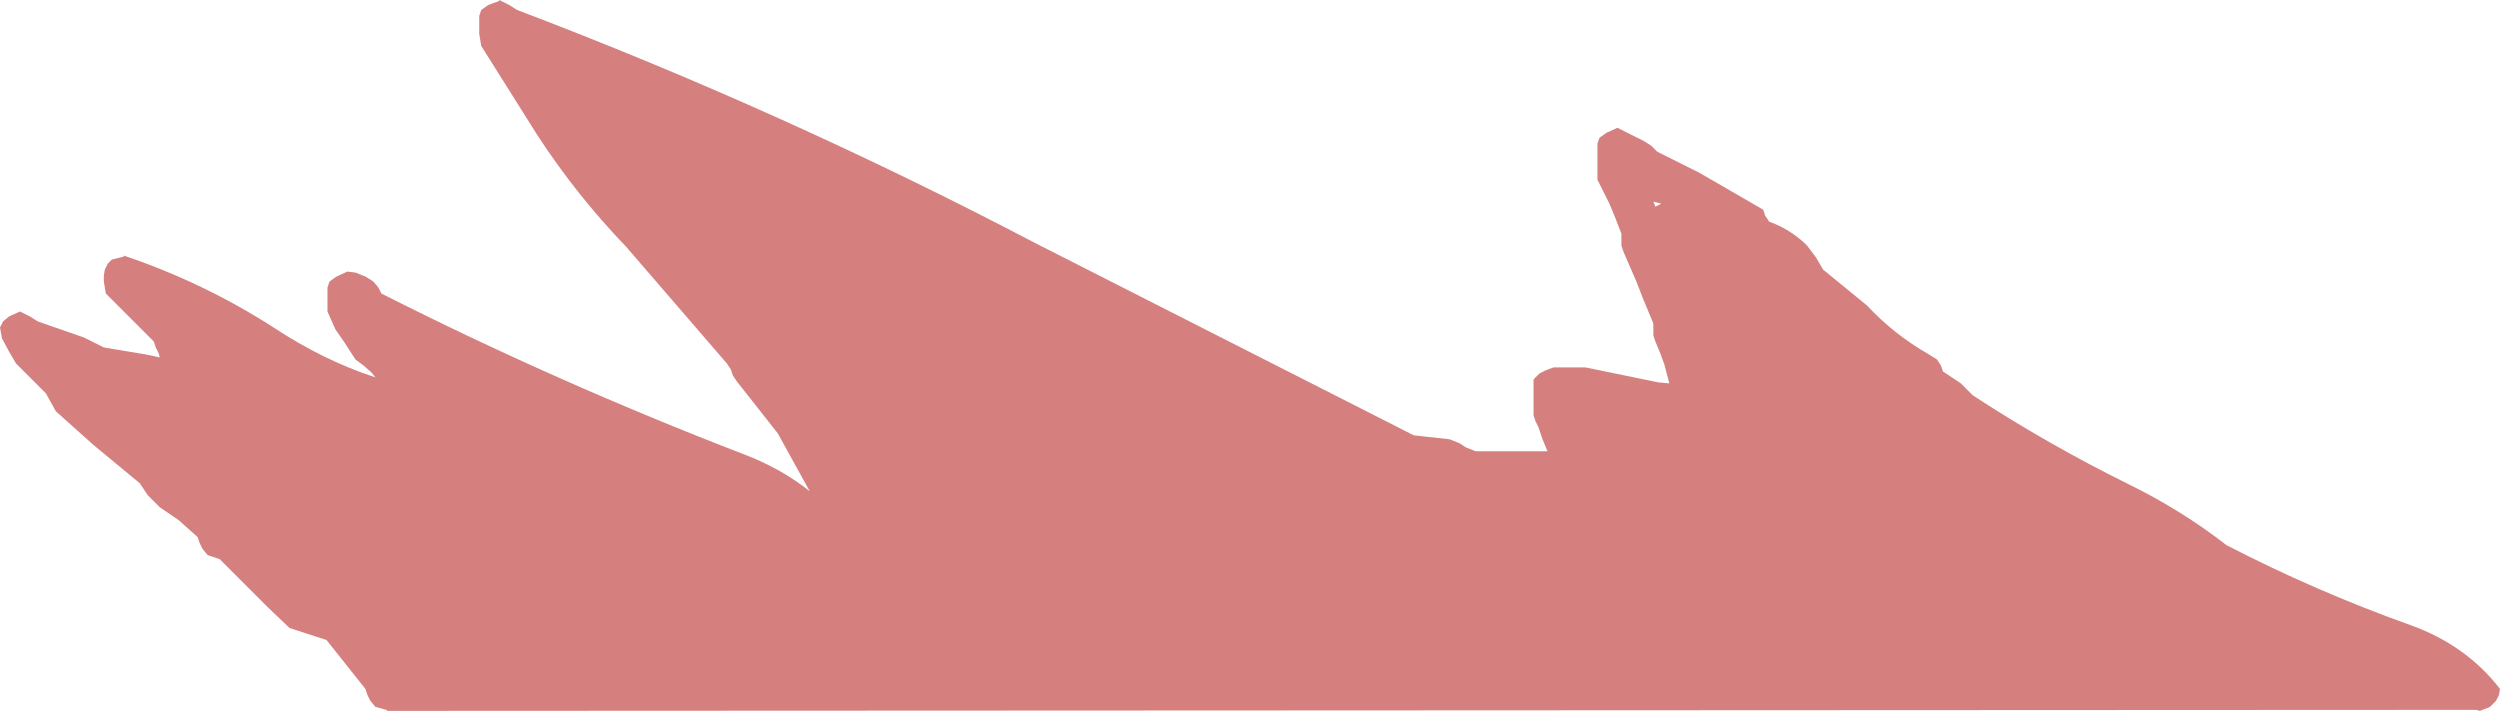 <?xml version="1.0" encoding="UTF-8" standalone="no"?>
<svg xmlns:xlink="http://www.w3.org/1999/xlink" height="35.6px" width="125.2px" xmlns="http://www.w3.org/2000/svg">
  <g transform="matrix(1.0, 0.0, 0.0, 1.0, 119.0, 31.8)">
    <path d="M-94.0 -31.8 L-93.5 -31.55 -93.1 -31.3 Q-79.8 -26.25 -67.2 -19.65 L-48.2 -10.0 -46.4 -9.8 -45.9 -9.6 -45.6 -9.4 -45.1 -9.2 -41.5 -9.2 -41.75 -9.8 -41.95 -10.4 -42.1 -10.7 -42.2 -11.0 -42.2 -11.6 -42.2 -11.9 -42.2 -12.2 -42.2 -12.5 -42.2 -12.8 -41.9 -13.1 -41.6 -13.25 -41.2 -13.4 -39.6 -13.4 -35.95 -12.65 -35.4 -12.6 -35.65 -13.55 -35.85 -14.1 -36.1 -14.7 -36.2 -15.0 -36.2 -15.3 -36.2 -15.6 -36.7 -16.8 -37.05 -17.7 -37.7 -19.2 -37.8 -19.5 -37.8 -19.8 -37.8 -20.1 -38.15 -21.0 -38.4 -21.6 -38.7 -22.2 -39.0 -22.8 -39.0 -23.4 -39.0 -24.0 -39.0 -24.3 -39.0 -24.6 -38.9 -24.9 -38.55 -25.15 -38.0 -25.4 -36.7 -24.75 -36.3 -24.5 -36.1 -24.3 -36.0 -24.2 -33.9 -23.15 -30.7 -21.3 -30.6 -21.0 -30.4 -20.7 Q-29.3 -20.3 -28.5 -19.5 L-28.05 -18.9 -27.7 -18.3 -25.5 -16.5 Q-24.15 -15.05 -22.4 -14.05 L-22.0 -13.8 -21.8 -13.5 -21.7 -13.2 -20.8 -12.6 -20.5 -12.3 -20.2 -12.0 Q-16.45 -9.55 -12.4 -7.55 -9.75 -6.25 -7.5 -4.5 -3.05 -2.2 1.7 -0.5 4.5 0.5 6.2 2.7 L6.15 3.0 6.0 3.3 5.7 3.6 5.2 3.8 5.0 3.75 4.8 3.75 -99.6 3.8 -99.65 3.75 -100.2 3.6 -100.45 3.3 -100.6 3.0 -100.7 2.7 -102.65 0.25 -104.5 -0.35 -105.6 -1.4 -107.7 -3.5 -107.9 -3.7 -108.0 -3.8 -108.6 -4.0 -108.85 -4.3 -109.0 -4.6 -109.1 -4.9 -110.05 -5.75 -111.0 -6.4 -111.3 -6.7 -111.6 -7.0 -111.8 -7.3 -112.0 -7.6 -114.3 -9.5 -116.2 -11.2 -116.7 -12.1 -117.6 -13.0 -118.2 -13.6 -118.55 -14.2 -118.9 -14.85 -119.0 -15.4 -118.85 -15.7 -118.55 -15.95 -118.0 -16.2 -117.5 -15.95 -117.1 -15.7 -114.8 -14.9 -113.8 -14.4 -111.7 -14.05 -111.0 -13.9 -111.05 -14.1 -111.2 -14.4 -111.3 -14.7 -112.5 -15.9 -113.7 -17.1 -113.8 -17.7 -113.8 -18.0 -113.75 -18.3 -113.6 -18.6 -113.4 -18.8 -113.2 -18.85 -112.8 -18.95 -112.8 -19.0 Q-108.8 -17.65 -105.3 -15.4 -102.8 -13.75 -100.2 -12.9 L-100.4 -13.15 -100.8 -13.5 -101.2 -13.8 -101.75 -14.65 -102.2 -15.3 -102.6 -16.2 -102.6 -16.5 -102.6 -16.8 -102.6 -17.1 -102.6 -17.4 -102.5 -17.7 -102.15 -17.95 -101.6 -18.2 -101.2 -18.15 -100.7 -17.95 -100.3 -17.7 -100.05 -17.4 -99.9 -17.1 Q-91.1 -12.65 -81.75 -9.05 -79.9 -8.35 -78.45 -7.2 L-80.05 -10.1 -82.1 -12.7 -82.3 -13.0 -82.4 -13.3 -82.6 -13.6 -87.65 -19.45 Q-90.15 -22.05 -92.1 -25.05 L-94.9 -29.5 -95.0 -30.1 -95.0 -30.4 -95.0 -30.7 -95.0 -31.0 -94.9 -31.3 -94.55 -31.55 -94.0 -31.75 -94.0 -31.8 M-36.1 -21.45 L-35.8 -21.6 -36.2 -21.7 -36.1 -21.45" fill="#bb2b2b" fill-opacity="0.6" fill-rule="evenodd" stroke="none"/>
  </g>
</svg>
